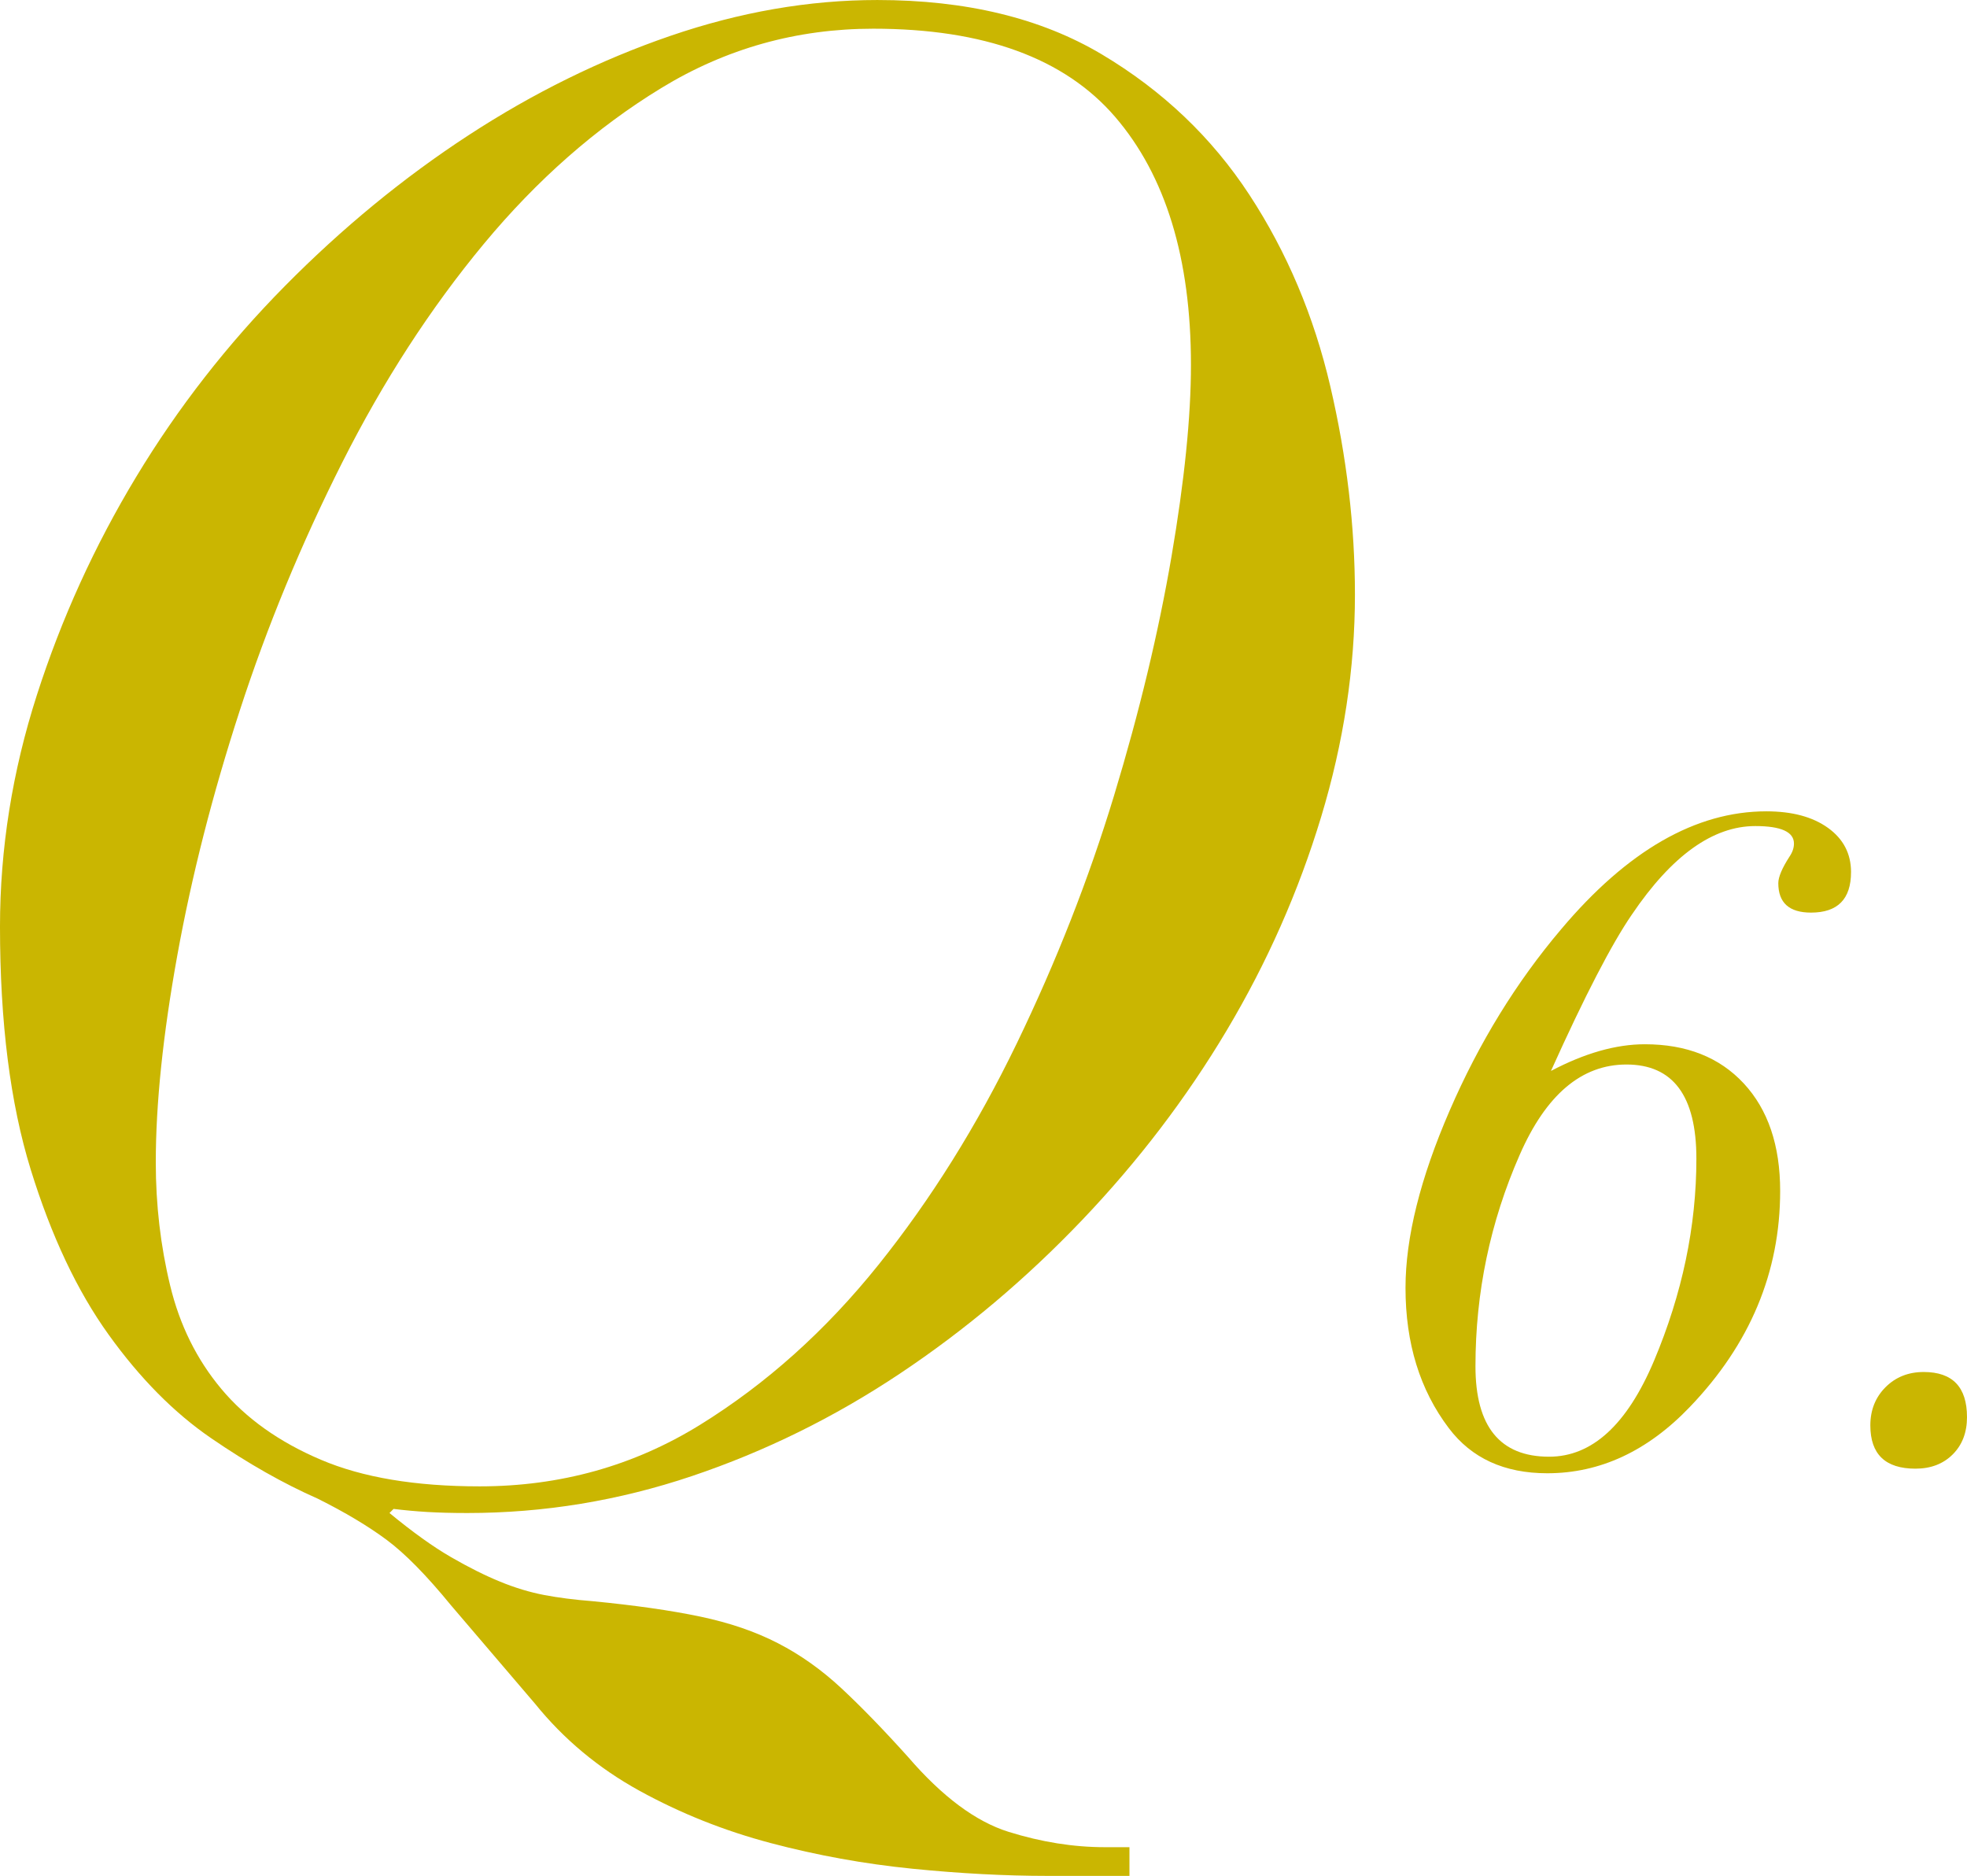 <?xml version="1.0" encoding="UTF-8"?><svg id="_イヤー_2" xmlns="http://www.w3.org/2000/svg" viewBox="0 0 302.154 288.115"><defs><style>.cls-1{fill:#cab601;}</style></defs><g id="design"><g><g><path class="cls-1" d="M284.339,133.945c0,4.149-2.048,6.222-6.145,6.222-3.352,0-5.026-1.507-5.026-4.524,0-.941,.579-2.309,1.737-4.101,.444-.659,.667-1.319,.667-1.979,0-1.79-1.979-2.688-5.938-2.688-6.504,0-12.821,4.525-18.948,13.575-3.111,4.524-7.26,12.538-12.443,24.038,5.183-2.733,9.991-4.101,14.423-4.101,6.41,0,11.476,2.008,15.201,6.022,3.723,4.017,5.585,9.518,5.585,16.509,0,12.47-4.62,23.522-13.857,33.158-6.504,6.803-13.811,10.202-21.917,10.202-6.6,0-11.644-2.311-15.13-6.938-4.432-5.852-6.646-13.025-6.646-21.523,0-7.739,2.263-16.824,6.788-27.257,4.524-10.431,10.227-19.705,17.109-27.825,10.181-12.08,20.69-18.123,31.532-18.123,3.959,0,7.116,.849,9.474,2.545,2.355,1.697,3.535,3.959,3.535,6.787Zm-23.755,44.009c0-9.638-3.583-14.456-10.747-14.456-6.882,0-12.35,4.631-16.402,13.891-4.524,10.3-6.787,21.117-6.787,32.455,0,9.262,3.769,13.891,11.312,13.891,6.597,0,11.97-4.913,16.12-14.74,4.335-10.299,6.504-20.645,6.504-31.04Z"/><path class="cls-1" d="M302.154,217.654c0,2.357-.731,4.267-2.192,5.727-1.462,1.461-3.372,2.191-5.727,2.191-4.62,0-6.929-2.213-6.929-6.646,0-2.354,.778-4.312,2.333-5.868,1.556-1.555,3.511-2.333,5.868-2.333,4.43,0,6.646,2.312,6.646,6.929Z"/></g><path class="cls-1" d="M140.121,287.014c-7.351-.738-14.593-2.047-21.727-3.936-7.139-1.89-13.854-4.566-20.152-8.029-6.297-3.465-11.65-7.927-16.059-13.383l-12.91-15.114c-3.778-4.62-7.085-7.98-9.919-10.076-2.834-2.101-6.352-4.202-10.548-6.298-5.25-2.308-10.706-5.402-16.374-9.289-5.668-3.882-10.918-9.181-15.744-15.901-4.832-6.716-8.816-15.163-11.966-25.348-3.148-10.18-4.723-22.617-4.723-37.313,0-11.965,1.889-23.822,5.667-35.581,3.779-11.754,8.866-22.933,15.272-33.535,6.4-10.598,14.012-20.358,22.829-29.284,8.817-8.92,18.209-16.634,28.182-23.143,9.968-6.505,20.31-11.597,31.016-15.272,10.706-3.67,21.303-5.511,31.803-5.511,13.643,0,25.136,2.785,34.479,8.345,9.338,5.564,16.896,12.753,22.671,21.569,5.771,8.816,9.919,18.632,12.438,29.441,2.519,10.814,3.778,21.466,3.778,31.96,0,11.336-1.731,22.726-5.195,34.165-3.464,11.443-8.295,22.356-14.484,32.747-6.194,10.392-13.594,20.104-22.199,29.127-8.61,9.028-17.948,16.899-28.024,23.616-10.076,6.721-20.733,11.965-31.96,15.743-11.232,3.778-22.726,5.668-34.479,5.668-2.312,0-4.359-.054-6.14-.157-1.786-.108-3.518-.266-5.195-.473l-.63,.63c3.567,2.938,6.716,5.196,9.446,6.771,2.726,1.574,5.245,2.834,7.557,3.778,2.307,.944,4.566,1.624,6.77,2.047,2.204,.418,4.669,.732,7.399,.944,6.504,.63,12.015,1.417,16.531,2.361,4.512,.945,8.502,2.308,11.965,4.094,3.464,1.781,6.716,4.094,9.761,6.928,3.041,2.834,6.455,6.347,10.234,10.548,5.245,6.086,10.391,9.919,15.429,11.493s9.968,2.361,14.799,2.361h3.778v4.408h-12.595c-6.509,0-13.437-.368-20.782-1.102ZM26.135,197.431c1.466,6.091,4.094,11.39,7.872,15.901,3.778,4.517,8.866,8.138,15.271,10.863,6.401,2.73,14.534,4.094,24.403,4.094,12.384,0,23.665-3.149,33.85-9.447,10.18-6.297,19.311-14.484,27.395-24.561,8.079-10.076,15.164-21.412,21.254-34.007,6.086-12.595,11.07-25.294,14.957-38.101,3.882-12.802,6.819-25.033,8.816-36.684,1.993-11.65,2.991-21.461,2.991-29.441,0-16.373-3.887-29.072-11.65-38.1-7.769-9.023-20.152-13.54-37.156-13.54-11.759,0-22.622,3.045-32.59,9.132-9.973,6.09-19.051,14.065-27.237,23.93-8.187,9.87-15.429,21.049-21.727,33.535-6.298,12.492-11.548,25.19-15.744,38.101-4.202,12.91-7.4,25.456-9.604,37.628-2.204,12.178-3.306,22.779-3.306,31.803,0,6.51,.733,12.807,2.204,18.894Z"/></g></g></svg>